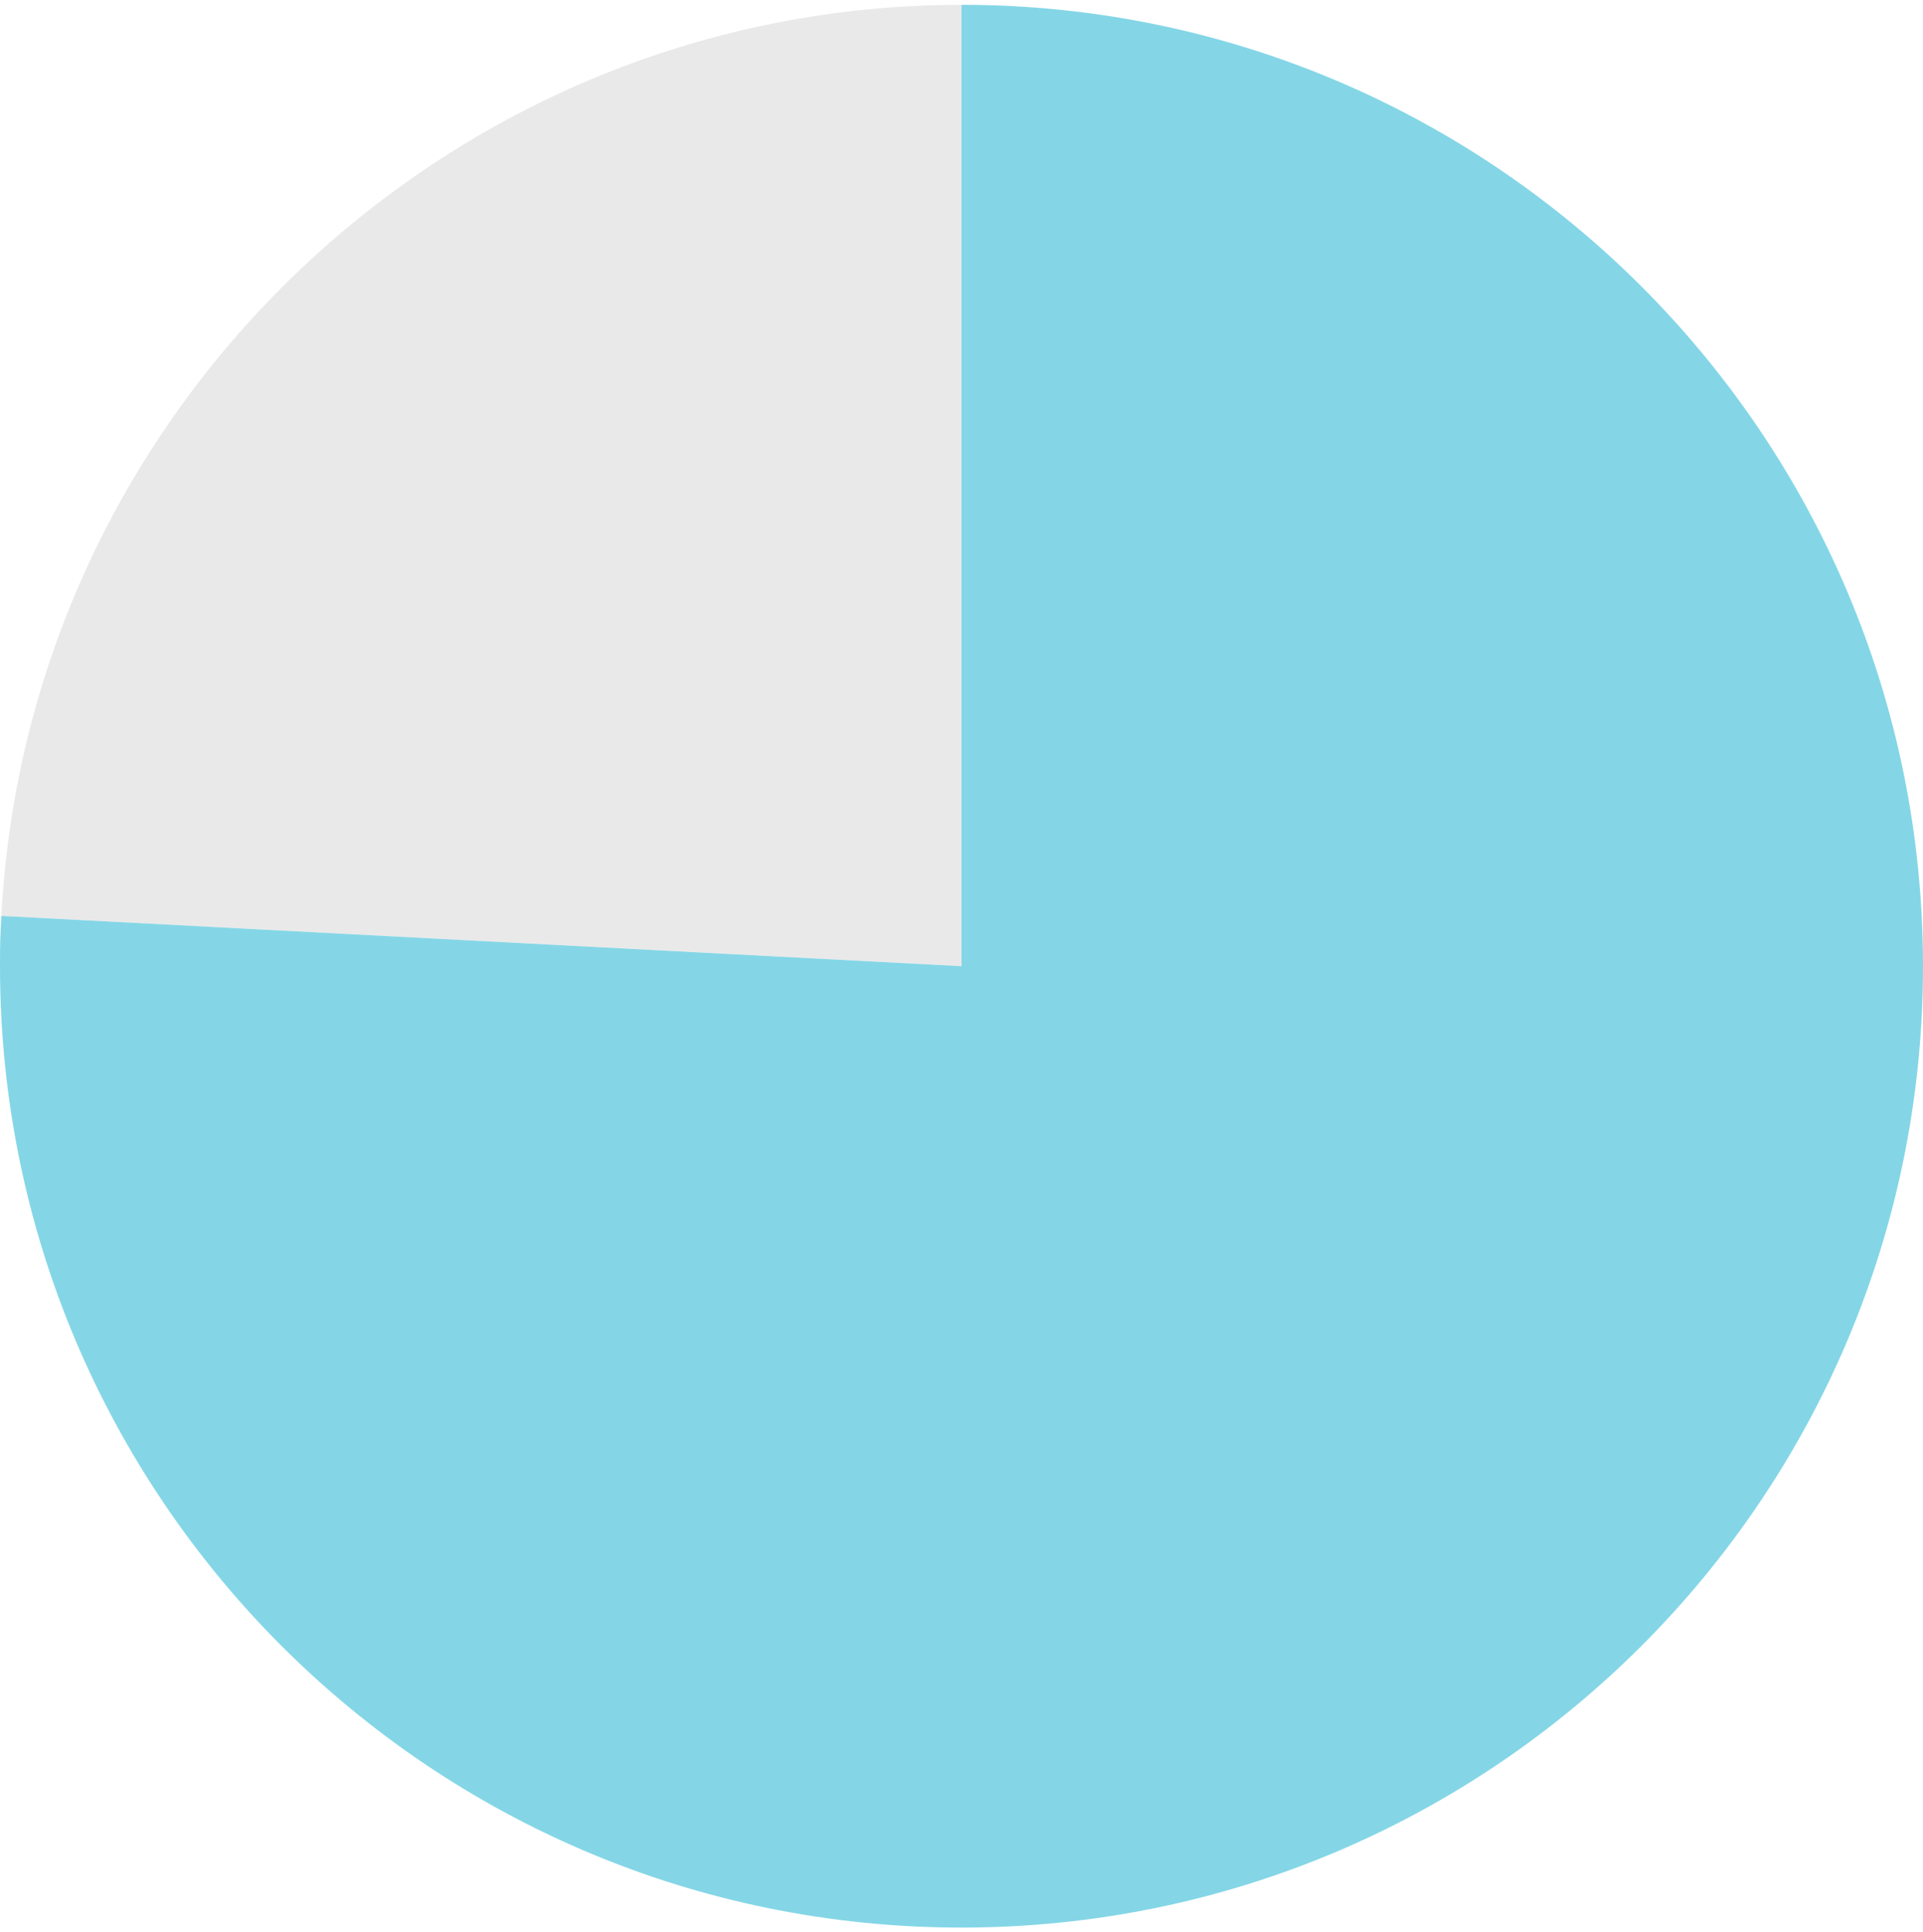 <svg width="200" height="201" viewBox="0 0 200 201" fill="none" xmlns="http://www.w3.org/2000/svg">
<path d="M100.001 100.5L0.141 95.27C2.911 42.32 46.981 0.5 100.001 0.5V100.5Z" fill="#E9E9E9"/>
<path d="M100 100.5V0.5C155.23 0.5 200 45.27 200 100.5C200 155.73 155.23 200.5 100 200.5C44.77 200.5 0 155.73 0 100.5C0 98.29 0.02 97.47 0.14 95.27L100 100.5Z" fill="#84D6E6"/>
</svg>
